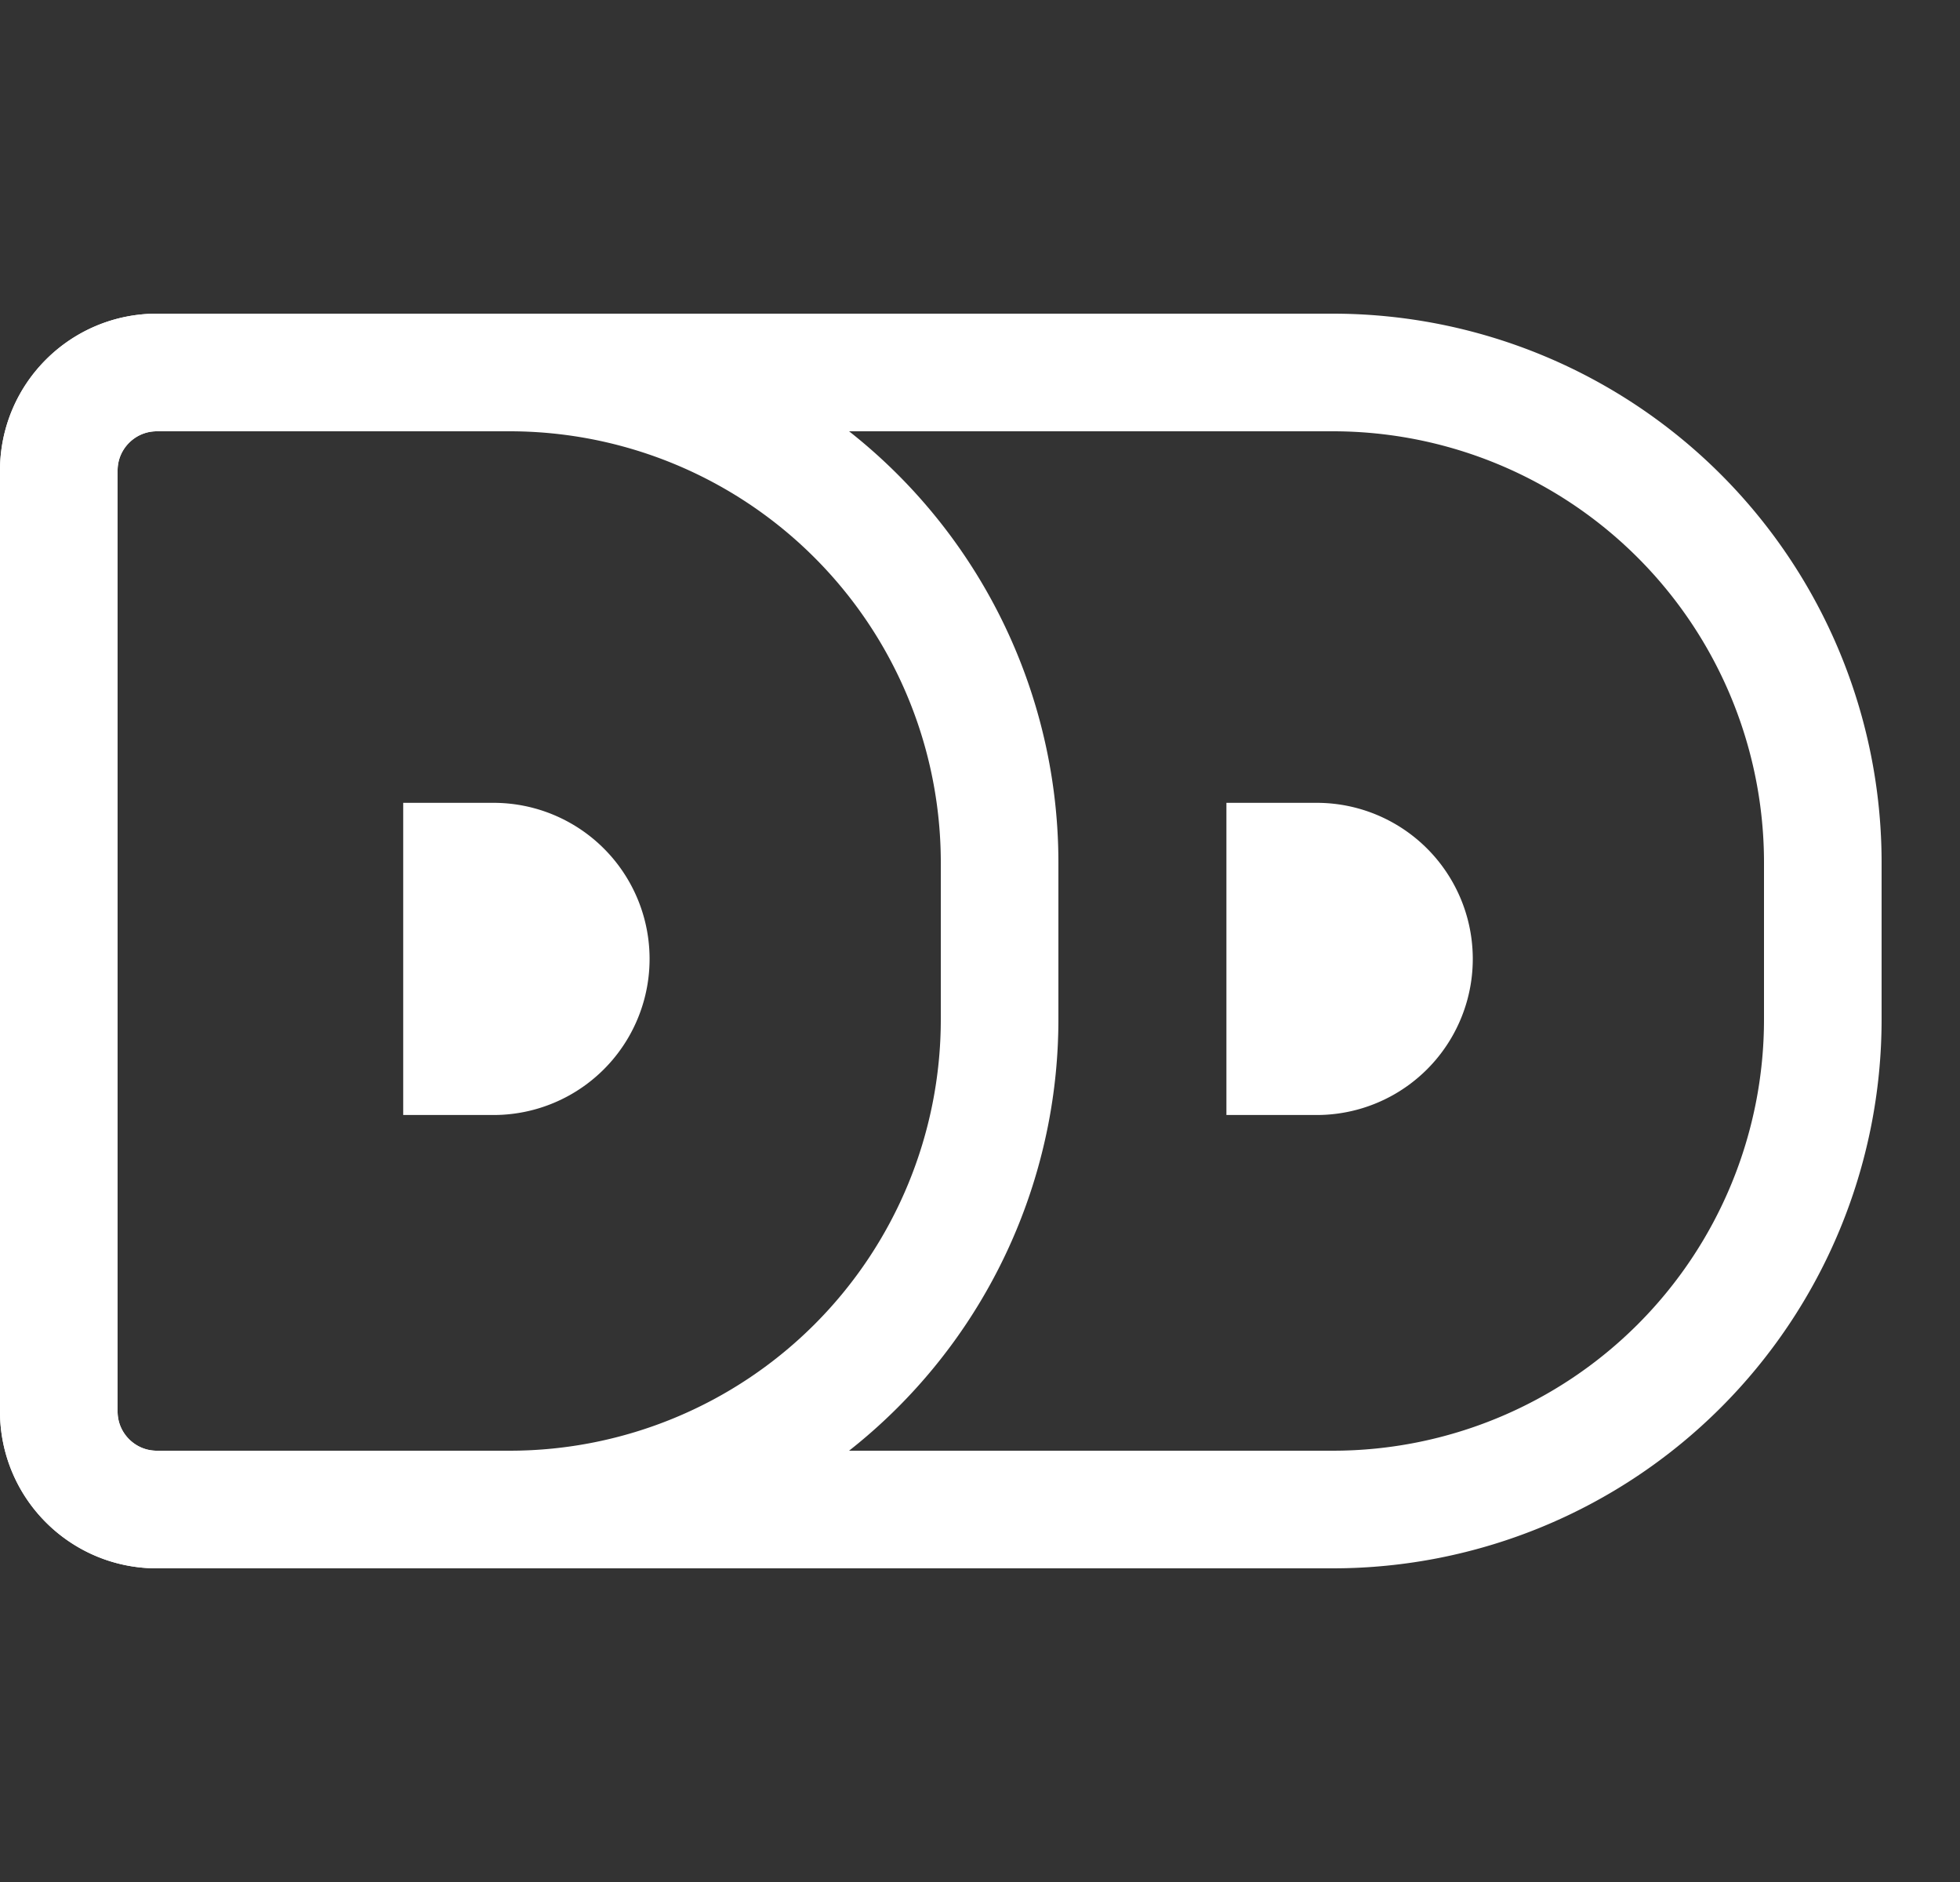 <svg data-v-7f03b0c6="" xmlns="http://www.w3.org/2000/svg" viewBox="0 0 25 24" class="svg-icon svg-fill w-[24px] h-[24px]" role="img"><rect x="0" y="0" width="25" height="24" fill="#333333" stroke="none"/><path stroke="white" fill="none" pid="0" d="M.75 6c0-.69.56-1.25 1.25-1.25h15A6.25 6.25 0 0 1 23.25 11v2A6.25 6.25 0 0 1 17 19.25H2c-.69 0-1.25-.56-1.25-1.25V6Z" stroke-width="1.5"></path><path stroke="white" fill="none" pid="1" d="M.75 6c0-.69.56-1.25 1.25-1.25h4.5A6.25 6.25 0 0 1 12.75 11v2a6.25 6.25 0 0 1-6.25 6.25H2c-.69 0-1.25-.56-1.25-1.25V6Z" stroke-width="1.5"></path><path stroke="white" fill="none" pid="2" d="M6 11.095h.295a1.133 1.133 0 1 1 0 2.267H6v-2.267ZM16.5 11.095h.295a1.133 1.133 0 1 1 0 2.267H16.5v-2.267Z" stroke-width="1.714"></path></svg>